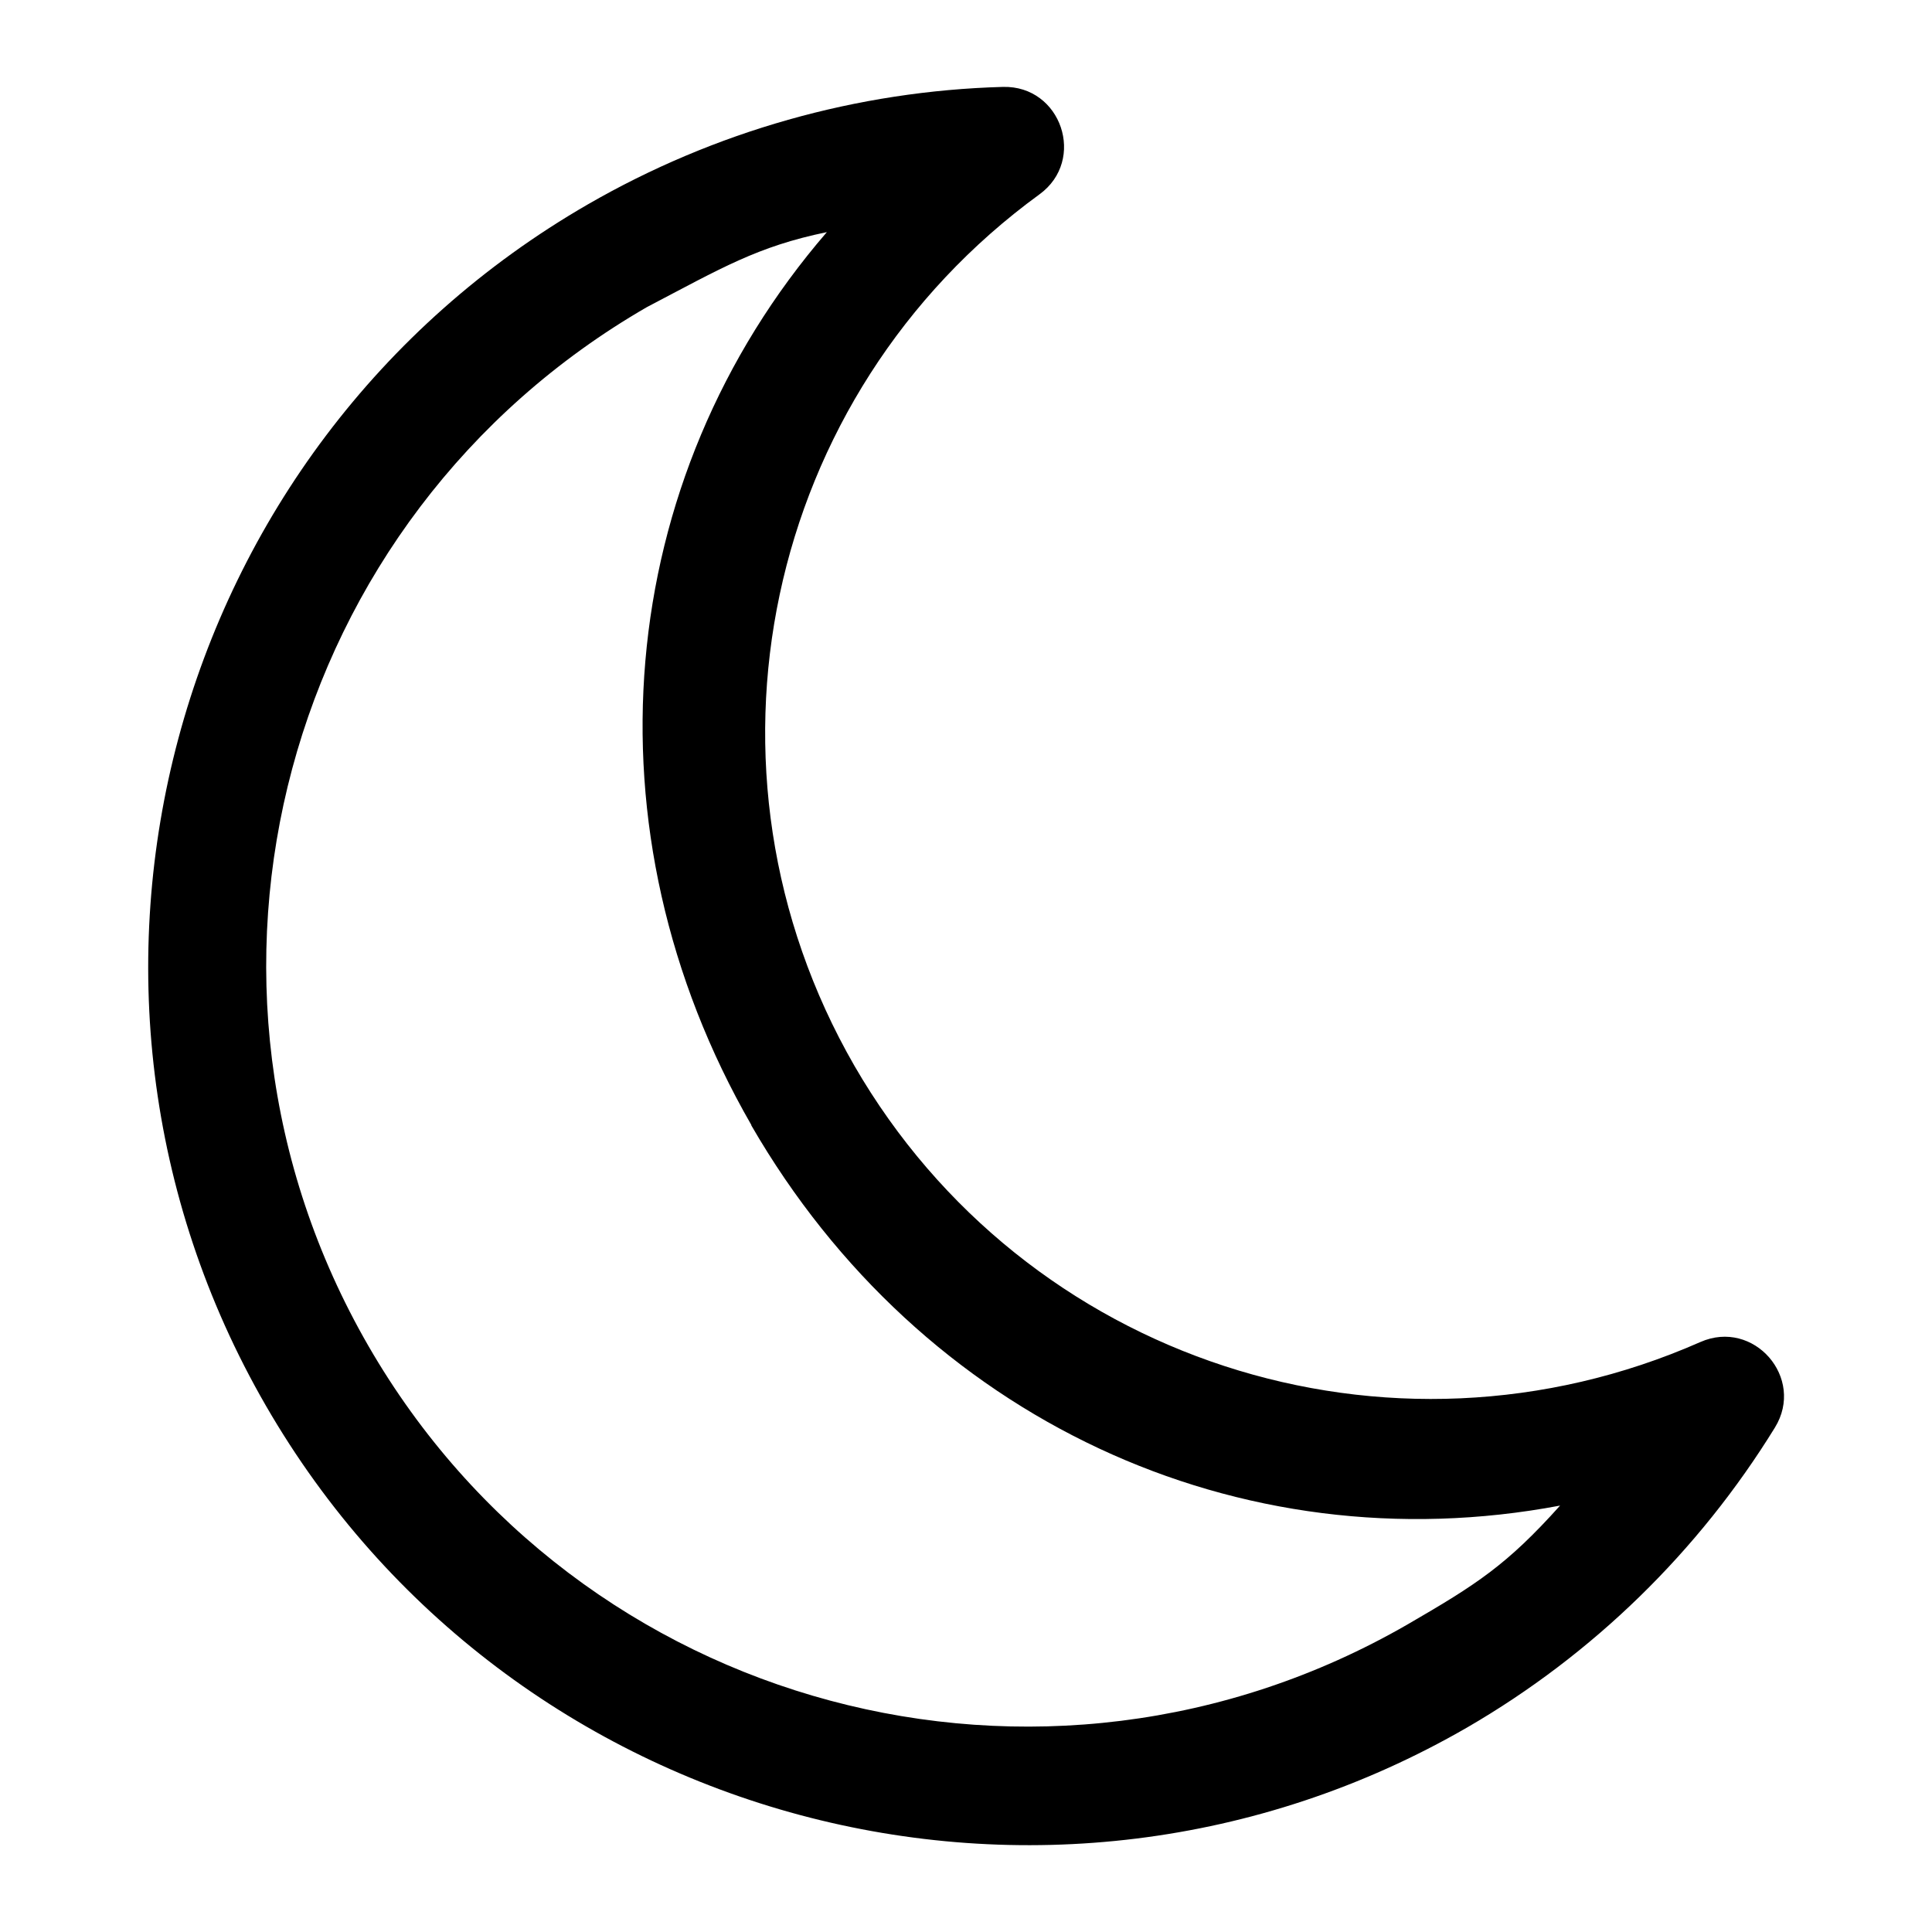 <?xml version="1.0" encoding="UTF-8"?>
<!-- Uploaded to: SVG Repo, www.svgrepo.com, Generator: SVG Repo Mixer Tools -->
<svg fill="#000000" width="800px" height="800px" version="1.1" viewBox="144 144 512 512" xmlns="http://www.w3.org/2000/svg">
 <path d="m409.82 167.03c-38.703 1.066-76.527 11.801-110.06 31.148-111.3 64.27-149.56 207.02-85.305 318.33 64.27 111.3 207.02 149.56 318.33 85.305 33.348-19.324 61.375-46.68 81.586-79.496 8.098-13.156-5.621-28.895-19.758-22.664-82.609 36.422-179.01 4.945-224.19-73.219-45.105-78.34-24.023-177.71 49.047-230.93 12.492-9.086 5.793-28.852-9.645-28.473zm-46.688 38.477c-56.672 65.629-64.934 158.61-20.023 236.62v0.117c44.992 77.848 129.2 116.83 214.33 100.75-14.098 15.727-22.059 20.852-40.461 31.516-96.555 55.668-219.59 22.73-275.33-73.801-55.746-96.57-22.766-219.57 73.801-275.33 19.785-10.355 29.215-16.059 47.684-19.867z"/>
</svg>